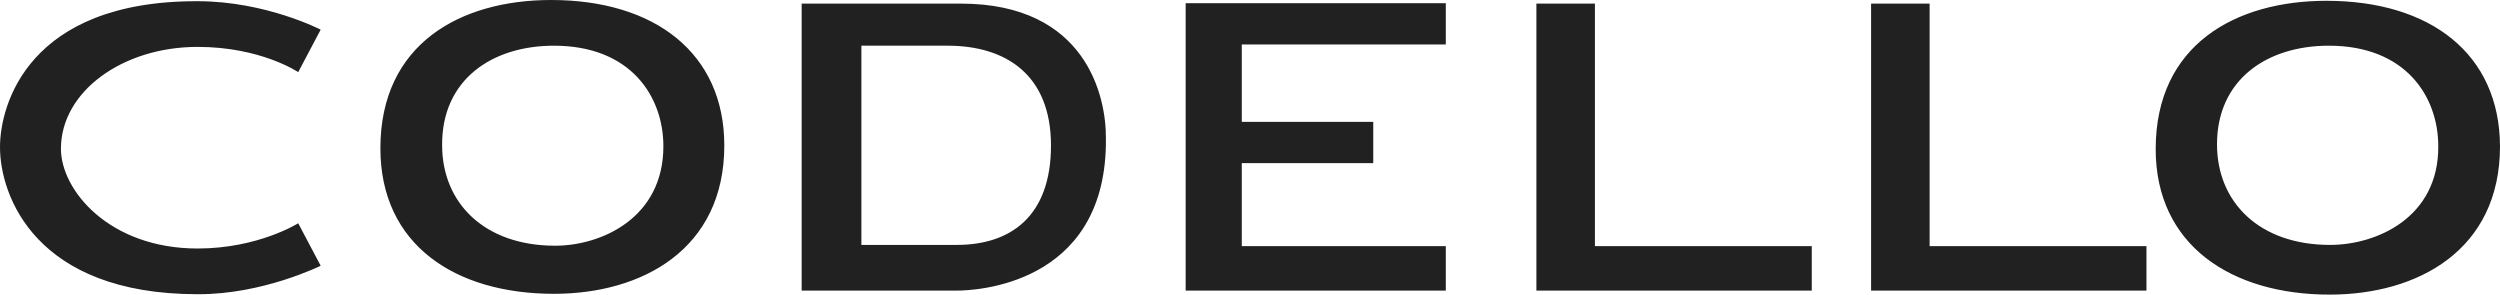 <?xml version="1.0" encoding="UTF-8"?>
<svg id="Ebene_1" xmlns="http://www.w3.org/2000/svg" xmlns:xlink="http://www.w3.org/1999/xlink" version="1.1" viewBox="0 0 1024 120.673">
  <!-- Generator: Adobe Illustrator 29.3.1, SVG Export Plug-In . SVG Version: 2.1.0 Build 151)  -->
  <defs>
    <style>
      .st0 {
        fill: #212121;
      }
    </style>
  </defs>
  <path class="st0" d="M131.345,108.852l-9.194-17.403s-16.418,10.343-41.21,10.343c-36.12,0-55.986-23.806-55.986-40.881,0-23.314,25.12-41.702,55.986-41.702,25.941,0,41.21,10.343,41.21,10.343l9.194-17.403S108.852.493,80.941.493C11.657.328,0,42.851,0,60.255c0,20.03,14.612,60.255,80.941,60.255,26.597.164,50.404-11.657,50.404-11.657h0ZM391.901,100.315h-39.075V18.717h35.299c23.806,0,42.359,11.821,42.359,40.881s-16.582,40.717-38.583,40.717h0ZM393.543,1.478h-65.18v117.554h63.538c7.06,0,60.09-1.97,61.076-59.762h0v-2.627c.164-17.075-8.045-55.165-59.434-55.165h0ZM790.37,1.478h-23.971v117.554h112.793v-18.224h-88.822V1.478h0ZM508.634,66.822h53.852v-16.911h-53.852v-31.687h83.568V1.313h-106.554v117.718h106.554v-18.224h-83.568v-33.986h0ZM954.387,100.315c-28.896,0-46.299-17.403-46.299-41.21,0-26.433,20.359-40.389,45.807-40.389,31.523,0,44.822,20.851,44.822,41.21.164,29.224-25.284,40.389-44.329,40.389h0ZM952.909.328c-37.105,0-69.941,17.896-69.941,60.747,0,39.404,31.03,59.598,71.255,59.598,36.12,0,69.777-18.224,69.777-60.747-.164-37.926-28.568-59.598-71.091-59.598h0ZM653.278,1.478h-23.971v117.554h112.793v-18.224h-88.822V1.478h0ZM226.899,18.717c31.523,0,44.822,20.851,44.822,41.21,0,29.388-25.448,40.717-44.329,40.717-28.896,0-46.299-17.403-46.299-41.21-.164-26.762,20.358-40.717,45.807-40.717h0ZM226.899,120.345c36.12,0,69.777-18.224,69.777-60.747,0-37.762-28.403-59.598-70.926-59.598-37.105,0-69.941,17.896-69.941,60.747,0,39.568,30.702,59.598,71.091,59.598h0Z"/>
</svg>